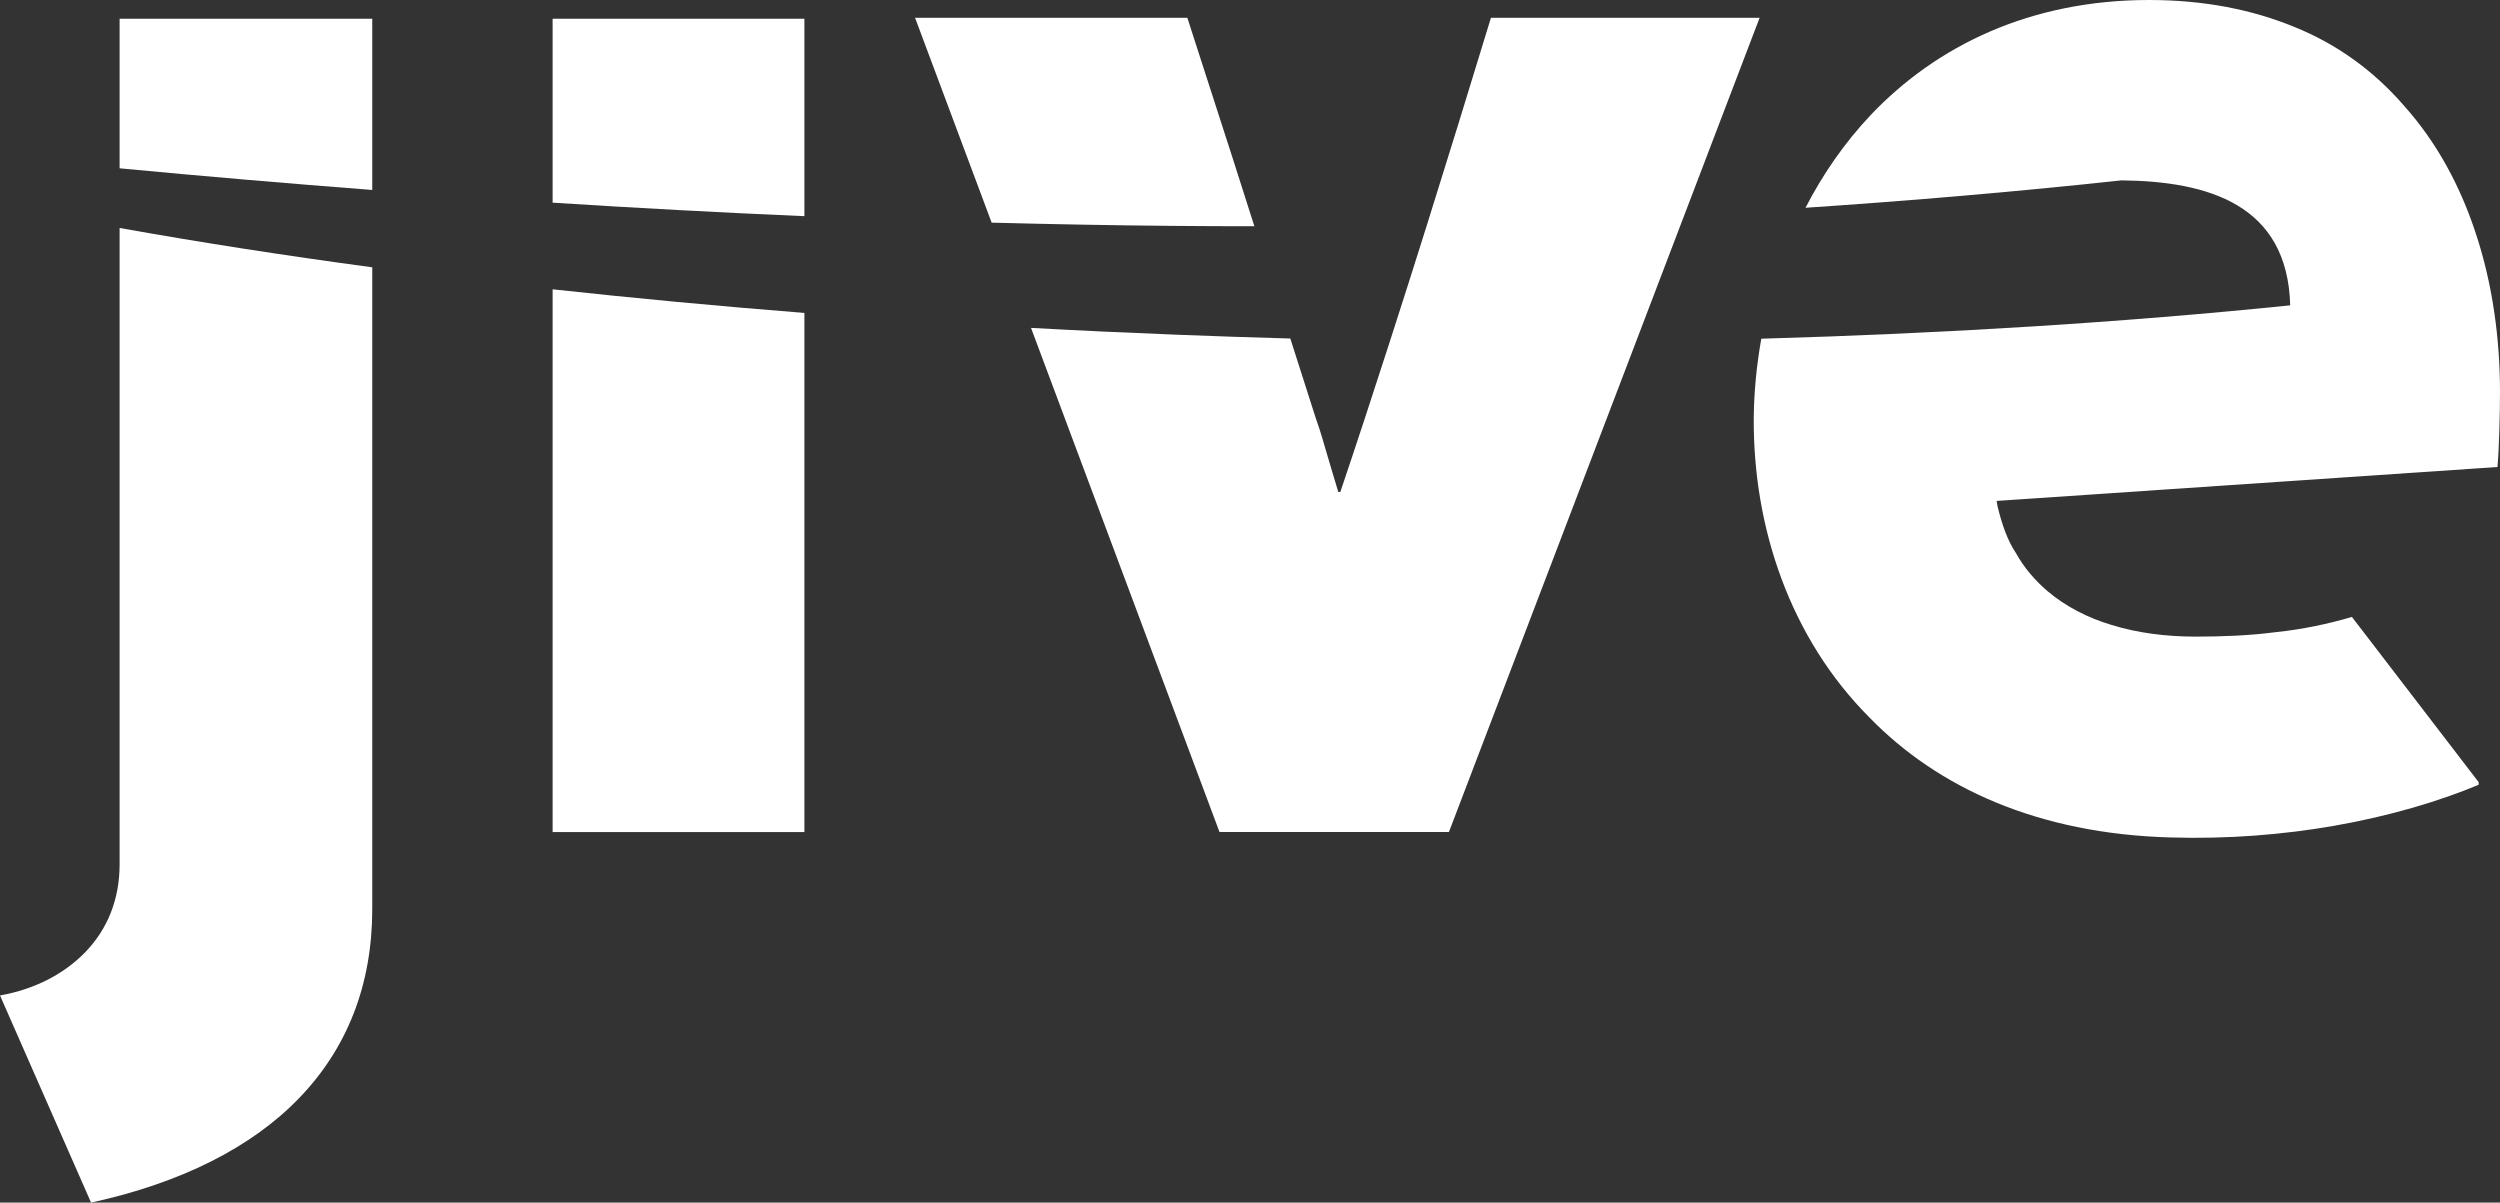 <?xml version="1.0" encoding="utf-8"?>
<!-- Generator: Adobe Illustrator 16.0.4, SVG Export Plug-In . SVG Version: 6.00 Build 0)  -->
<!DOCTYPE svg PUBLIC "-//W3C//DTD SVG 1.1//EN" "http://www.w3.org/Graphics/SVG/1.1/DTD/svg11.dtd">
<svg version="1.1" id="Layer_3" xmlns="http://www.w3.org/2000/svg" xmlns:xlink="http://www.w3.org/1999/xlink" x="0px" y="0px"
	 width="103.335px" height="49.707px" viewBox="0 0 103.335 49.707" enable-background="new 0 0 103.335 49.707"
	 xml:space="preserve">
<rect x="0" y="0" width="103.335" height="49.707" fill="#333333" stroke="none"/>
<g>
	<path fill="#FFFFFF" d="M33.249,0.775H22.842v7.602c3.467,0.221,6.937,0.409,10.407,0.558V0.775z"/>
	<path fill="#FFFFFF" d="M103.335,16.199c0-2.141-0.293-4.464-1.031-6.642c-0.626-1.882-1.588-3.689-2.951-5.203
		c-1.184-1.367-2.695-2.51-4.539-3.249C93.115,0.407,91.121,0,88.835,0c-4.908,0-8.783,1.881-11.517,4.76
		c-1.073,1.138-1.97,2.433-2.69,3.828c4.34-0.292,8.684-0.659,13.062-1.133c3.579,0.037,6.864,0.996,6.973,5.166
		C87.771,13.326,80.416,13.784,72.802,14c-0.19,1.066-0.299,2.148-0.312,3.235c-0.039,4.574,1.51,9.151,4.795,12.435
		c2.803,2.877,6.938,4.796,12.437,4.945c2.323,0.072,4.647-0.112,6.752-0.481c2.325-0.405,4.392-1.032,5.978-1.696
		c0-0.037,0-0.074,0-0.109l-5.238-6.829c-0.998,0.295-2.065,0.517-3.137,0.628c-1.107,0.146-2.252,0.186-3.32,0.186
		c-1.221,0-2.4-0.149-3.469-0.48c-0.998-0.295-1.92-0.775-2.66-1.403c-0.515-0.442-0.959-0.958-1.289-1.549
		c-0.371-0.552-0.592-1.218-0.774-1.957l-0.037-0.22l20.703-1.402C103.3,18.562,103.335,17.011,103.335,16.199z"/>
	<path fill="#FFFFFF" d="M4.944,35.723c0,1.479-0.517,2.693-1.402,3.616C2.656,40.26,1.438,40.891,0,41.146l3.764,8.562
		c3.727-0.812,6.642-2.288,8.598-4.317c1.993-2.064,3.025-4.688,3.025-7.822v-26.52c-3.609-0.486-7.102-1.028-10.443-1.626V35.723z"
		/>
	<path fill="#FFFFFF" d="M51.848,9.351l-0.923-2.893l-1.847-5.721H37.824l3.165,8.466c2.488,0.064,4.976,0.112,7.462,0.133
		C49.59,9.349,50.718,9.349,51.848,9.351z"/>
	<path fill="#FFFFFF" d="M15.387,0.775H4.944v6.182c3.477,0.329,6.959,0.626,10.443,0.895V0.775z"/>
	<path fill="#FFFFFF" d="M22.842,34.393h10.407V12.935c-3.527-0.28-7.004-0.604-10.407-0.977V34.393z"/>
	<path fill="#FFFFFF" d="M72.731,0.737H61.626c-0.898,2.941-1.772,5.783-2.648,8.57c-0.505,1.608-1.01,3.199-1.521,4.78
		c-0.674,2.091-1.354,4.168-2.055,6.246h-0.086c-0.148-0.479-0.295-0.997-0.441-1.476c-0.148-0.516-0.297-1.034-0.482-1.551
		l-1.059-3.314c-1.539-0.043-3.08-0.093-4.623-0.154c-2.037-0.079-4.07-0.173-6.095-0.285l7.791,20.838h9.483l7.732-20.262
		l1.969-5.162L72.731,0.737z"/>
</g>
</svg>
